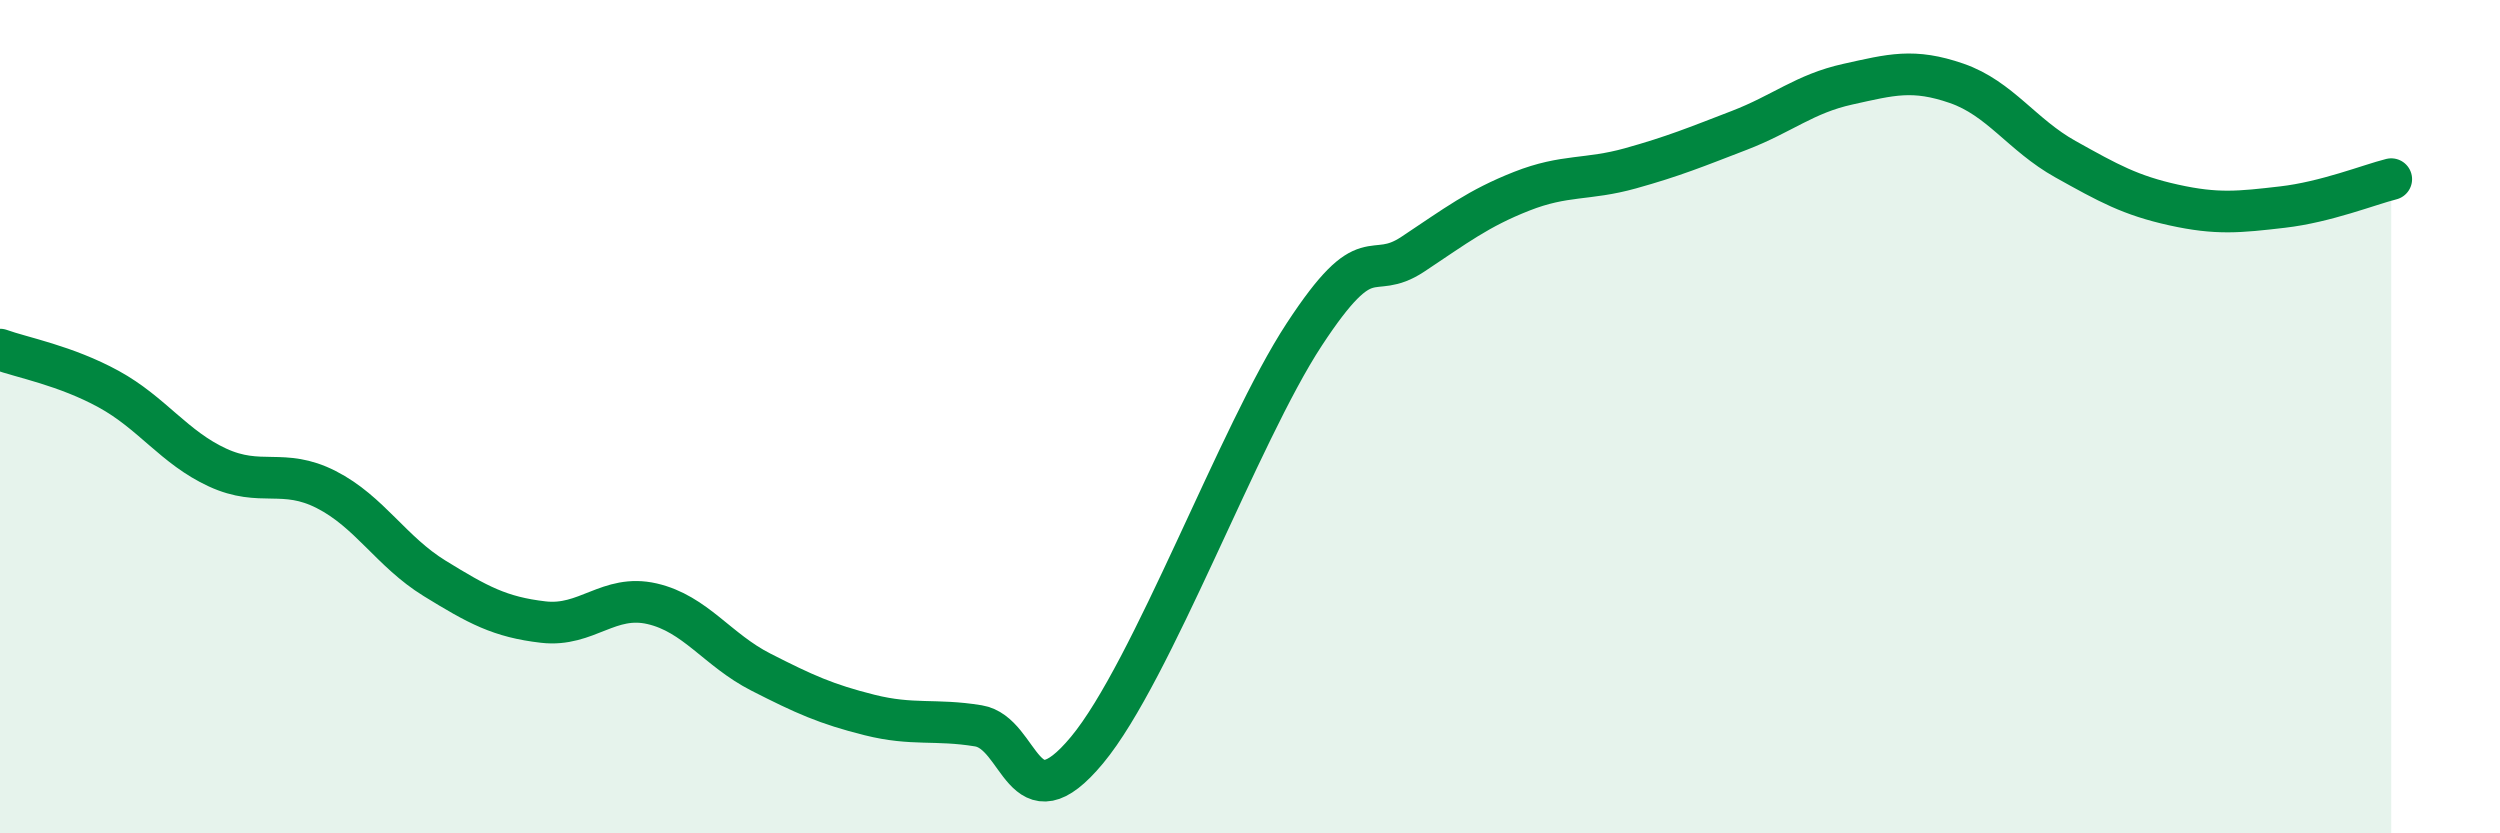 
    <svg width="60" height="20" viewBox="0 0 60 20" xmlns="http://www.w3.org/2000/svg">
      <path
        d="M 0,8.39 C 0.52,8.58 1.57,8.77 2.61,9.34 C 3.65,9.91 4.18,10.74 5.22,11.22 C 6.26,11.7 6.79,11.22 7.83,11.75 C 8.87,12.28 9.39,13.24 10.43,13.88 C 11.47,14.52 12,14.81 13.04,14.93 C 14.08,15.05 14.61,14.25 15.65,14.49 C 16.69,14.73 17.22,15.6 18.26,16.13 C 19.3,16.66 19.83,16.9 20.87,17.16 C 21.91,17.42 22.44,17.25 23.48,17.42 C 24.52,17.59 24.53,19.88 26.09,18 C 27.65,16.12 29.74,10.41 31.3,8.03 C 32.86,5.65 32.87,6.79 33.91,6.1 C 34.95,5.41 35.48,5 36.52,4.59 C 37.56,4.18 38.09,4.33 39.13,4.04 C 40.17,3.75 40.7,3.53 41.74,3.13 C 42.78,2.73 43.31,2.25 44.35,2.02 C 45.39,1.79 45.92,1.64 46.96,2 C 48,2.36 48.53,3.24 49.57,3.82 C 50.61,4.4 51.13,4.69 52.17,4.92 C 53.21,5.15 53.74,5.09 54.78,4.97 C 55.82,4.85 56.87,4.43 57.39,4.3L57.39 20L0 20Z"
        fill="#008740"
        opacity="0.1"
        stroke-linecap="round"
        stroke-linejoin="round"
      />
      <path
        d="M 0,8.39 C 0.52,8.58 1.57,8.77 2.61,9.34 C 3.65,9.91 4.18,10.74 5.22,11.22 C 6.26,11.7 6.79,11.22 7.83,11.75 C 8.87,12.28 9.39,13.24 10.43,13.88 C 11.47,14.52 12,14.81 13.04,14.93 C 14.08,15.05 14.61,14.25 15.65,14.49 C 16.69,14.73 17.22,15.6 18.26,16.13 C 19.3,16.66 19.83,16.9 20.87,17.16 C 21.91,17.42 22.44,17.25 23.48,17.42 C 24.52,17.59 24.53,19.88 26.09,18 C 27.65,16.12 29.74,10.41 31.3,8.03 C 32.86,5.65 32.87,6.79 33.91,6.1 C 34.95,5.41 35.48,5 36.52,4.59 C 37.56,4.18 38.09,4.33 39.13,4.04 C 40.17,3.75 40.7,3.53 41.74,3.13 C 42.78,2.73 43.31,2.25 44.35,2.02 C 45.39,1.79 45.92,1.64 46.96,2 C 48,2.36 48.53,3.24 49.57,3.82 C 50.61,4.4 51.13,4.69 52.17,4.92 C 53.21,5.15 53.74,5.09 54.78,4.97 C 55.82,4.85 56.87,4.43 57.39,4.3"
        stroke="#008740"
        stroke-width="1"
        fill="none"
        stroke-linecap="round"
        stroke-linejoin="round"
      />
    </svg>
  